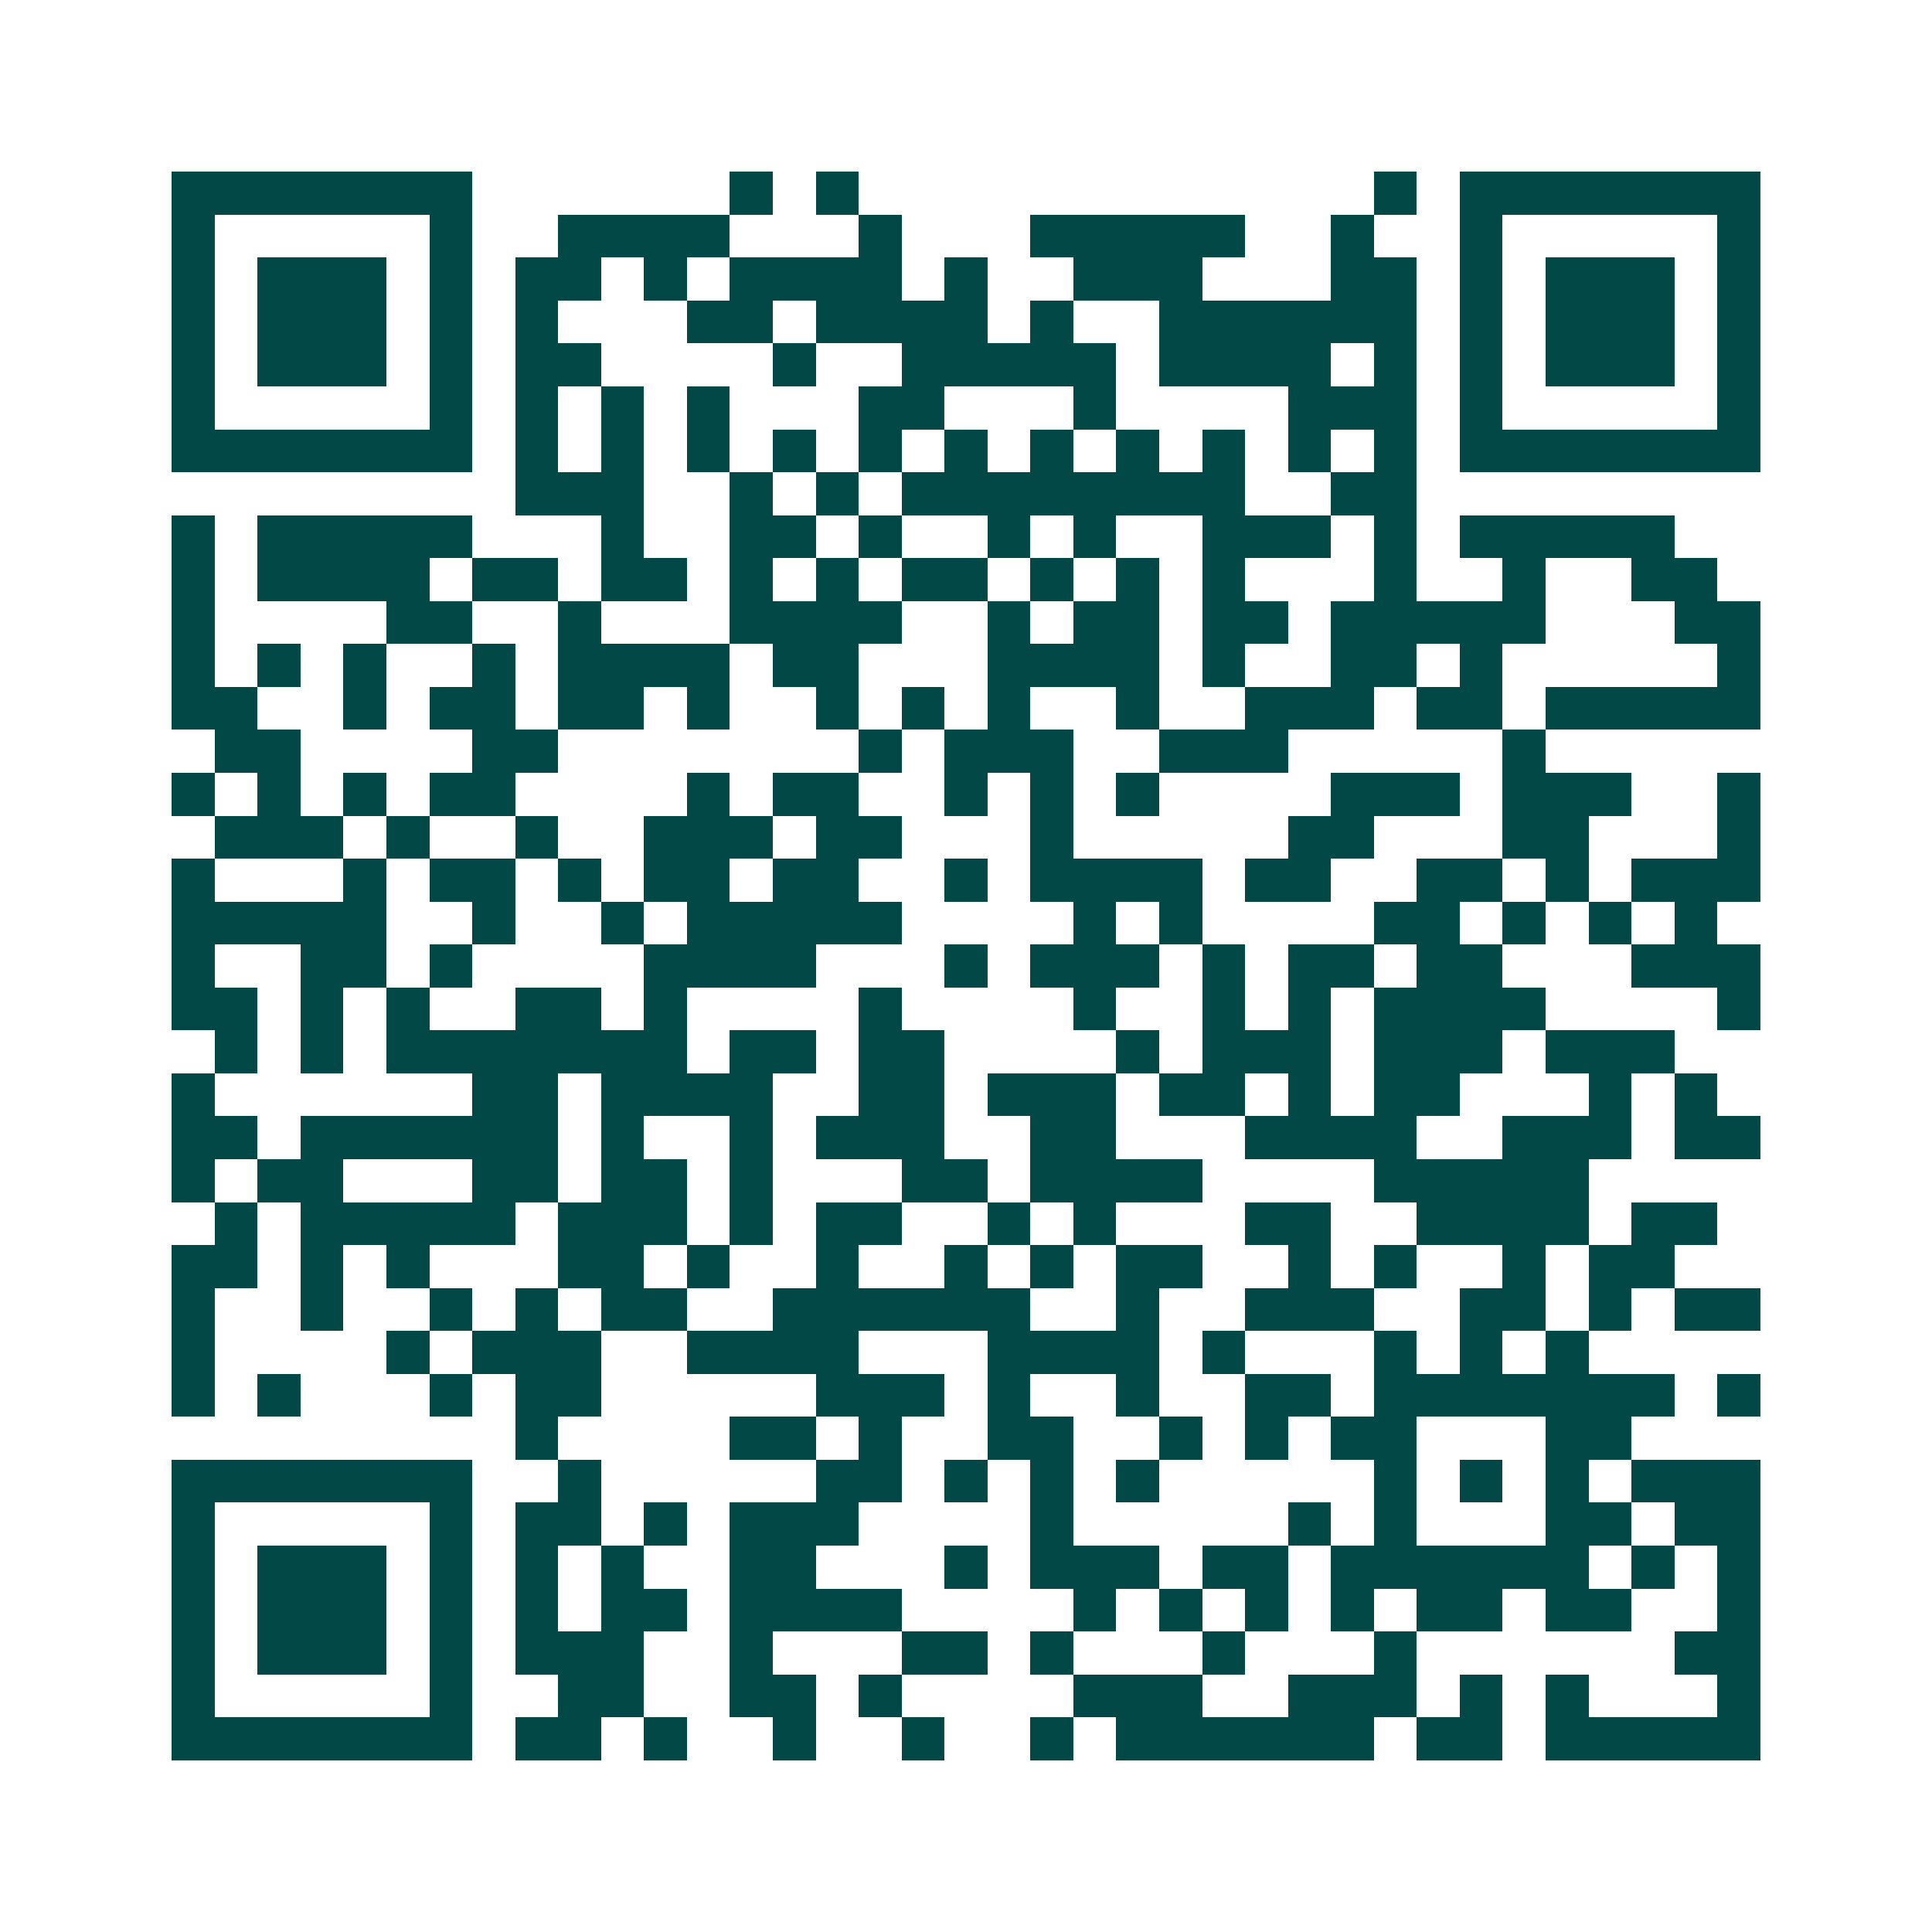 <svg xmlns="http://www.w3.org/2000/svg" width="200" height="200" viewBox="0 0 45 45" shape-rendering="crispEdges"><path fill="#ffffff" d="M0 0h45v45H0z"/><path stroke="#014847" d="M4 4.5h7m6 0h1m1 0h1m12 0h1m1 0h7M4 5.5h1m5 0h1m2 0h4m3 0h1m3 0h5m2 0h1m2 0h1m5 0h1M4 6.5h1m1 0h3m1 0h1m1 0h2m1 0h1m1 0h4m1 0h1m2 0h3m3 0h2m1 0h1m1 0h3m1 0h1M4 7.5h1m1 0h3m1 0h1m1 0h1m3 0h2m1 0h4m1 0h1m2 0h6m1 0h1m1 0h3m1 0h1M4 8.5h1m1 0h3m1 0h1m1 0h2m4 0h1m2 0h5m1 0h4m1 0h1m1 0h1m1 0h3m1 0h1M4 9.5h1m5 0h1m1 0h1m1 0h1m1 0h1m3 0h2m3 0h1m4 0h3m1 0h1m5 0h1M4 10.5h7m1 0h1m1 0h1m1 0h1m1 0h1m1 0h1m1 0h1m1 0h1m1 0h1m1 0h1m1 0h1m1 0h1m1 0h7M12 11.5h3m2 0h1m1 0h1m1 0h8m2 0h2M4 12.5h1m1 0h5m3 0h1m2 0h2m1 0h1m2 0h1m1 0h1m2 0h3m1 0h1m1 0h5M4 13.5h1m1 0h4m1 0h2m1 0h2m1 0h1m1 0h1m1 0h2m1 0h1m1 0h1m1 0h1m3 0h1m2 0h1m2 0h2M4 14.5h1m4 0h2m2 0h1m3 0h4m2 0h1m1 0h2m1 0h2m1 0h5m3 0h2M4 15.5h1m1 0h1m1 0h1m2 0h1m1 0h4m1 0h2m3 0h4m1 0h1m2 0h2m1 0h1m5 0h1M4 16.5h2m2 0h1m1 0h2m1 0h2m1 0h1m2 0h1m1 0h1m1 0h1m2 0h1m2 0h3m1 0h2m1 0h5M5 17.5h2m4 0h2m7 0h1m1 0h3m2 0h3m5 0h1M4 18.5h1m1 0h1m1 0h1m1 0h2m4 0h1m1 0h2m2 0h1m1 0h1m1 0h1m4 0h3m1 0h3m2 0h1M5 19.5h3m1 0h1m2 0h1m2 0h3m1 0h2m3 0h1m5 0h2m3 0h2m3 0h1M4 20.5h1m3 0h1m1 0h2m1 0h1m1 0h2m1 0h2m2 0h1m1 0h4m1 0h2m2 0h2m1 0h1m1 0h3M4 21.5h5m2 0h1m2 0h1m1 0h5m4 0h1m1 0h1m4 0h2m1 0h1m1 0h1m1 0h1M4 22.5h1m2 0h2m1 0h1m4 0h4m3 0h1m1 0h3m1 0h1m1 0h2m1 0h2m3 0h3M4 23.5h2m1 0h1m1 0h1m2 0h2m1 0h1m4 0h1m4 0h1m2 0h1m1 0h1m1 0h4m4 0h1M5 24.5h1m1 0h1m1 0h7m1 0h2m1 0h2m4 0h1m1 0h3m1 0h3m1 0h3M4 25.5h1m6 0h2m1 0h4m2 0h2m1 0h3m1 0h2m1 0h1m1 0h2m3 0h1m1 0h1M4 26.5h2m1 0h6m1 0h1m2 0h1m1 0h3m2 0h2m3 0h4m2 0h3m1 0h2M4 27.5h1m1 0h2m3 0h2m1 0h2m1 0h1m3 0h2m1 0h4m4 0h5M5 28.5h1m1 0h5m1 0h3m1 0h1m1 0h2m2 0h1m1 0h1m3 0h2m2 0h4m1 0h2M4 29.5h2m1 0h1m1 0h1m3 0h2m1 0h1m2 0h1m2 0h1m1 0h1m1 0h2m2 0h1m1 0h1m2 0h1m1 0h2M4 30.5h1m2 0h1m2 0h1m1 0h1m1 0h2m2 0h6m2 0h1m2 0h3m2 0h2m1 0h1m1 0h2M4 31.5h1m4 0h1m1 0h3m2 0h4m3 0h4m1 0h1m3 0h1m1 0h1m1 0h1M4 32.5h1m1 0h1m3 0h1m1 0h2m5 0h3m1 0h1m2 0h1m2 0h2m1 0h7m1 0h1M12 33.5h1m4 0h2m1 0h1m2 0h2m2 0h1m1 0h1m1 0h2m3 0h2M4 34.5h7m2 0h1m5 0h2m1 0h1m1 0h1m1 0h1m5 0h1m1 0h1m1 0h1m1 0h3M4 35.5h1m5 0h1m1 0h2m1 0h1m1 0h3m4 0h1m5 0h1m1 0h1m3 0h2m1 0h2M4 36.5h1m1 0h3m1 0h1m1 0h1m1 0h1m2 0h2m3 0h1m1 0h3m1 0h2m1 0h6m1 0h1m1 0h1M4 37.5h1m1 0h3m1 0h1m1 0h1m1 0h2m1 0h4m4 0h1m1 0h1m1 0h1m1 0h1m1 0h2m1 0h2m2 0h1M4 38.5h1m1 0h3m1 0h1m1 0h3m2 0h1m3 0h2m1 0h1m3 0h1m3 0h1m6 0h2M4 39.5h1m5 0h1m2 0h2m2 0h2m1 0h1m4 0h3m2 0h3m1 0h1m1 0h1m3 0h1M4 40.5h7m1 0h2m1 0h1m2 0h1m2 0h1m2 0h1m1 0h6m1 0h2m1 0h5"/></svg>
